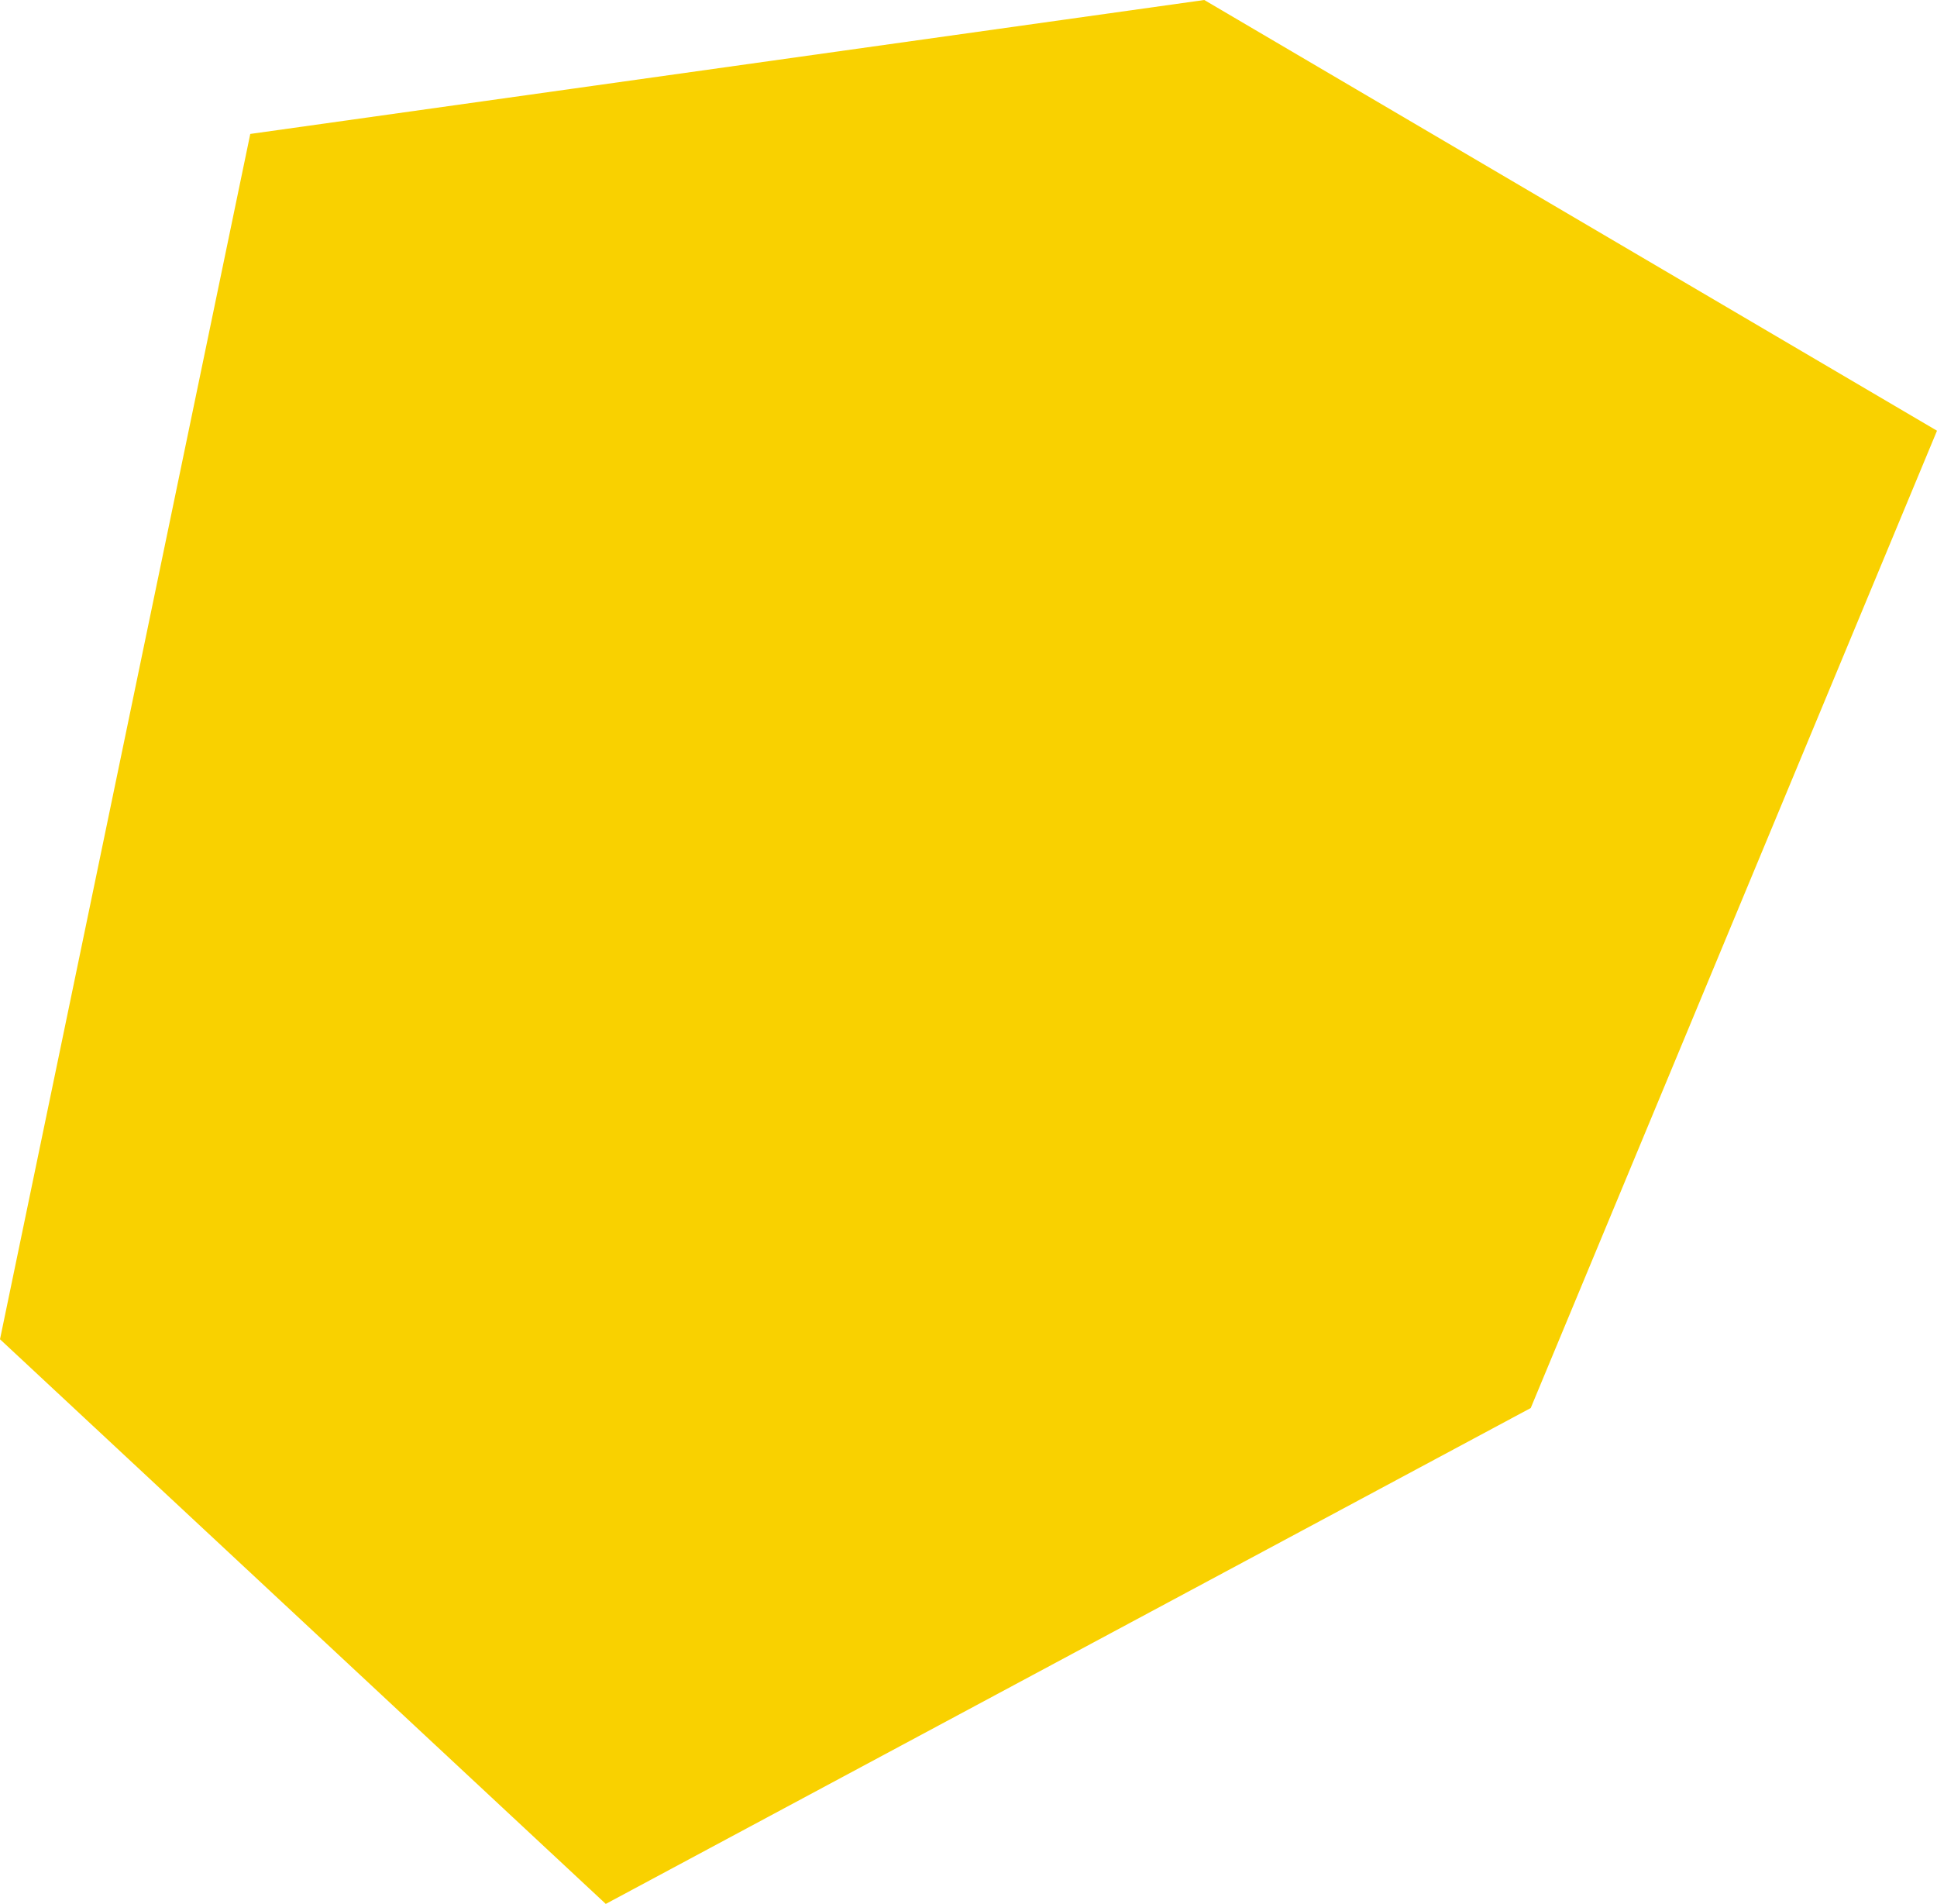 <svg width="58" height="57" viewBox="0 0 58 57" fill="none" xmlns="http://www.w3.org/2000/svg">
<path d="M0 40.095L7.494 4.01L36.06 0L58 12.895L45.835 42.154L18.139 57L0 40.095Z" fill="#F9D100"/>
</svg>
